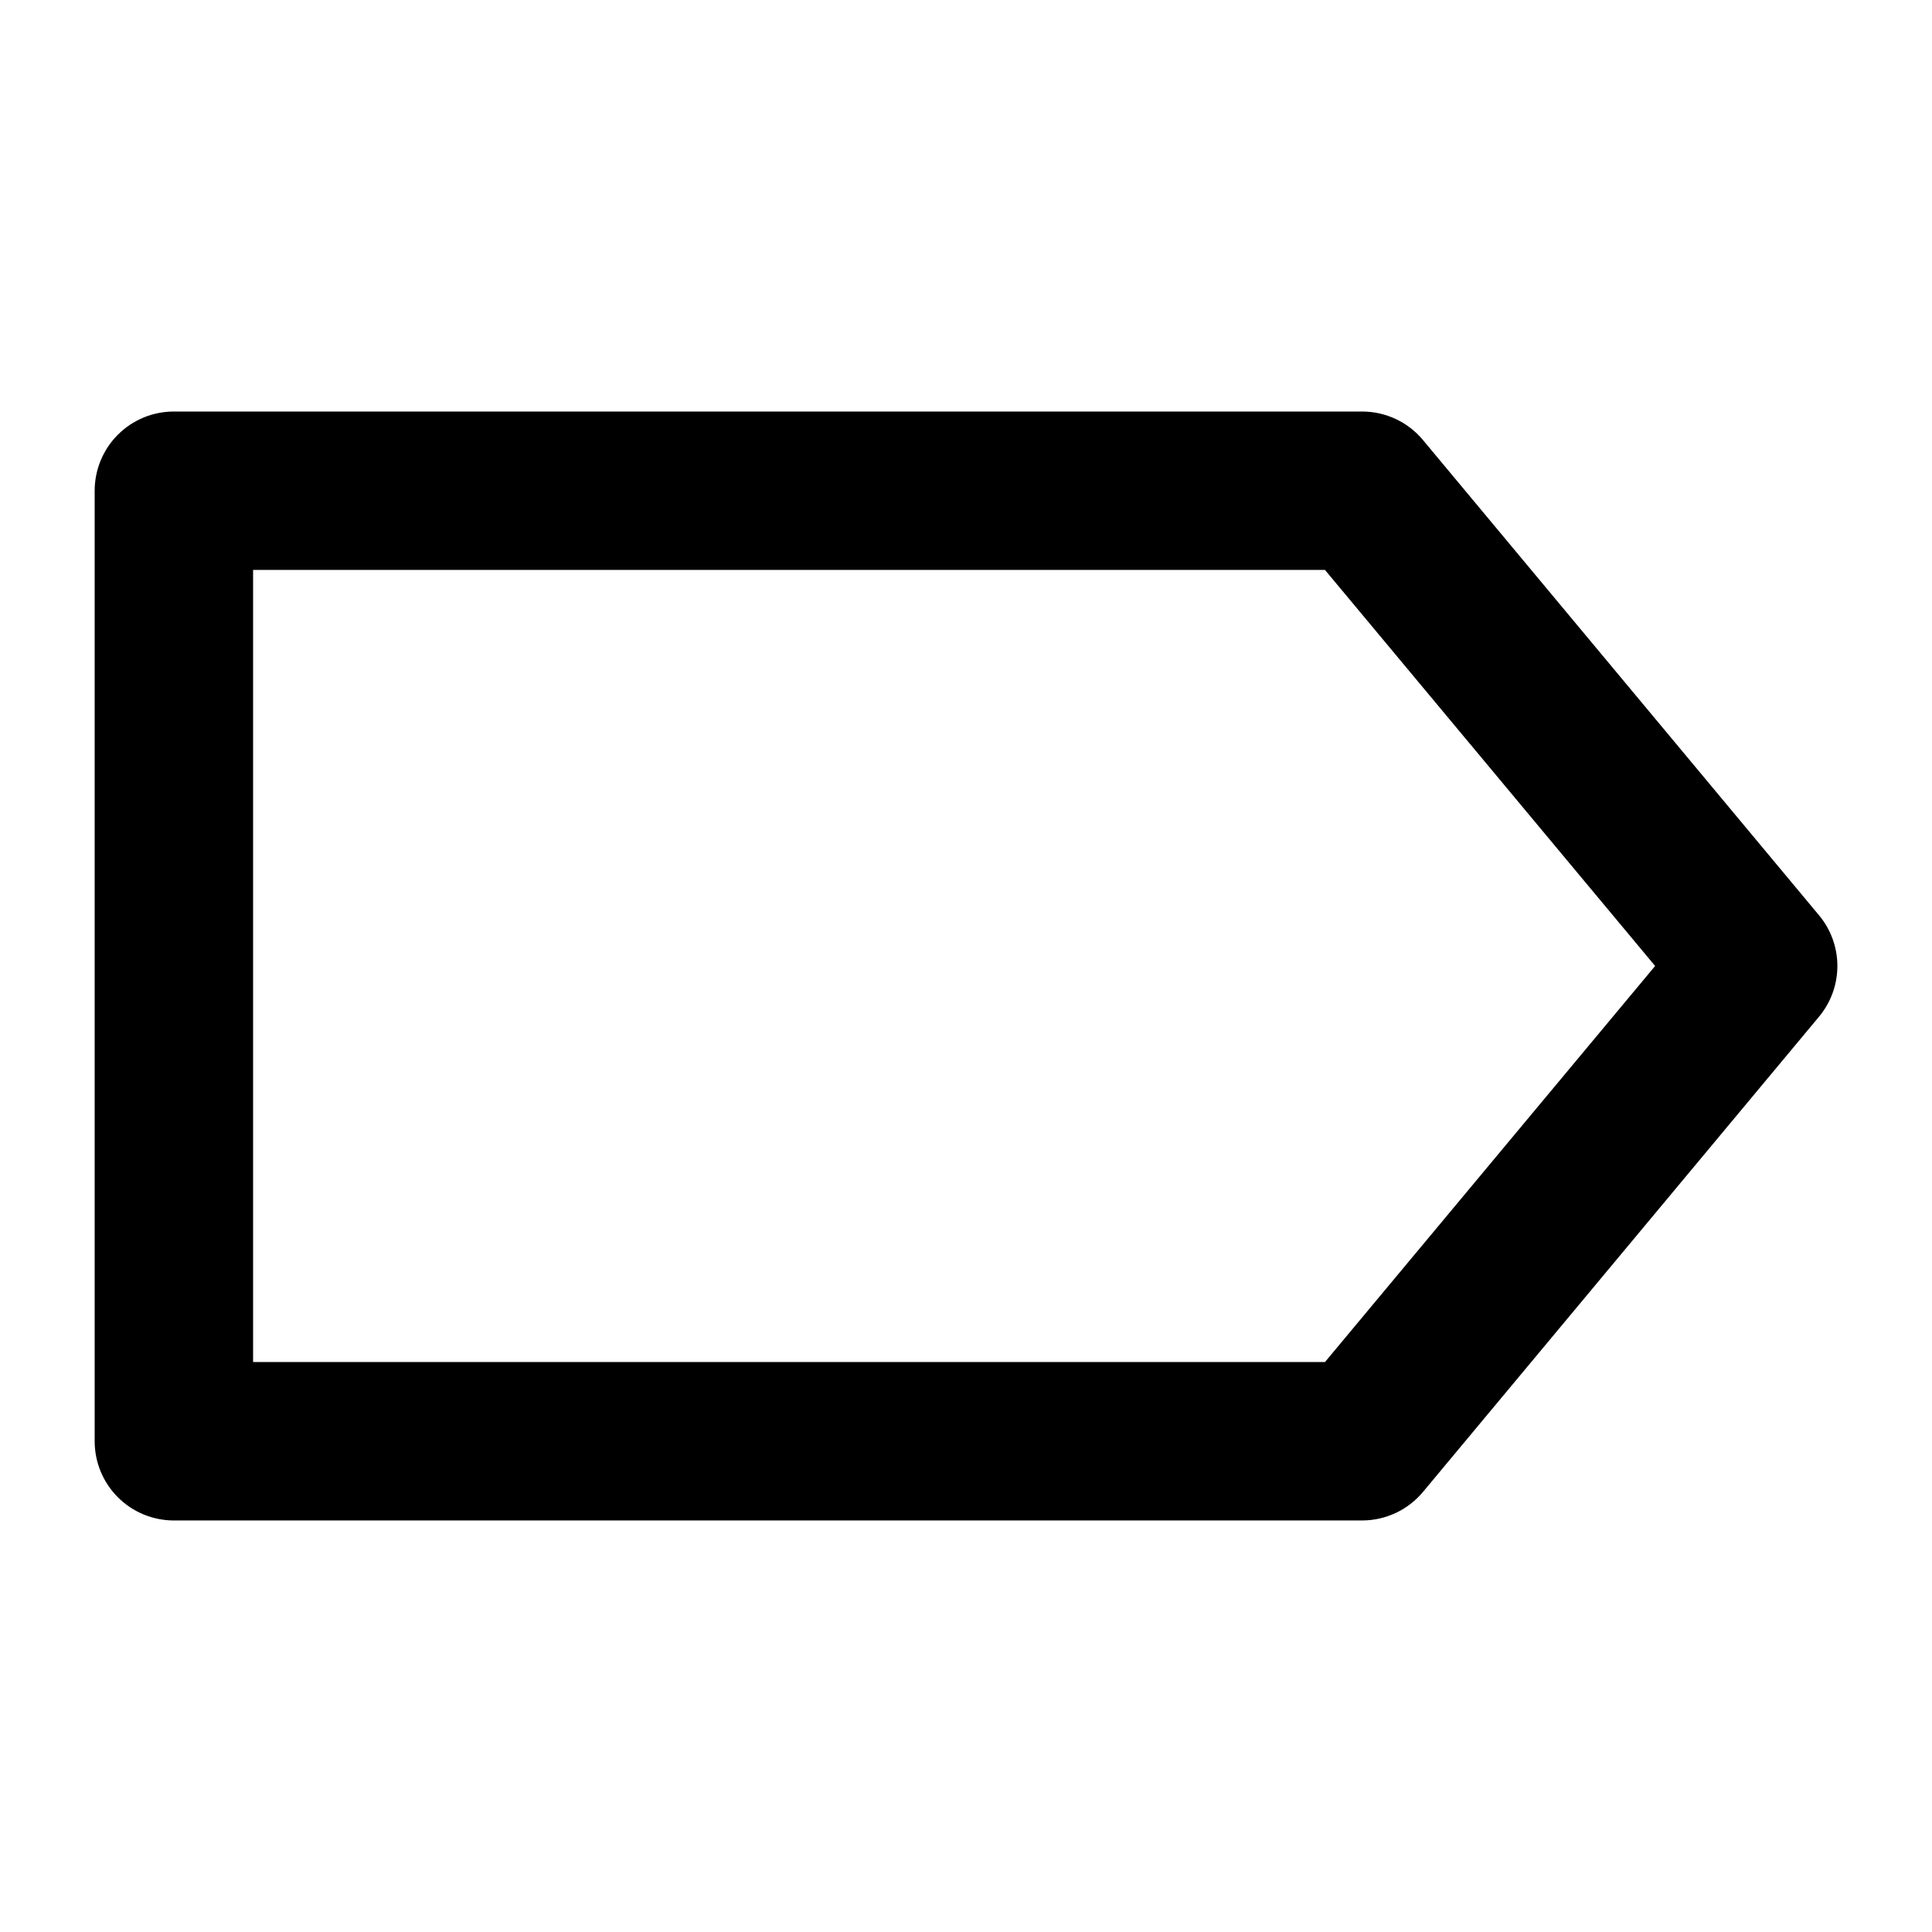 <?xml version="1.0" encoding="UTF-8"?>
<!-- Uploaded to: ICON Repo, www.svgrepo.com, Generator: ICON Repo Mixer Tools -->
<svg fill="#000000" width="800px" height="800px" version="1.1" viewBox="144 144 512 512" xmlns="http://www.w3.org/2000/svg">
 <path d="m504.96 546.94h-314.88c-5.566 0-10.906-2.211-14.844-6.148-3.938-3.934-6.148-9.273-6.148-14.844v-251.9c0-5.566 2.211-10.906 6.148-14.844s9.277-6.148 14.844-6.148h314.88c6.227-0.004 12.133 2.758 16.125 7.535l104.96 125.95c3.152 3.773 4.879 8.535 4.879 13.457 0 4.918-1.727 9.68-4.879 13.453l-104.96 125.95c-3.992 4.777-9.898 7.539-16.125 7.535zm-293.89-41.984h284.06l87.496-104.96-87.496-104.96h-284.06z"/>
</svg>